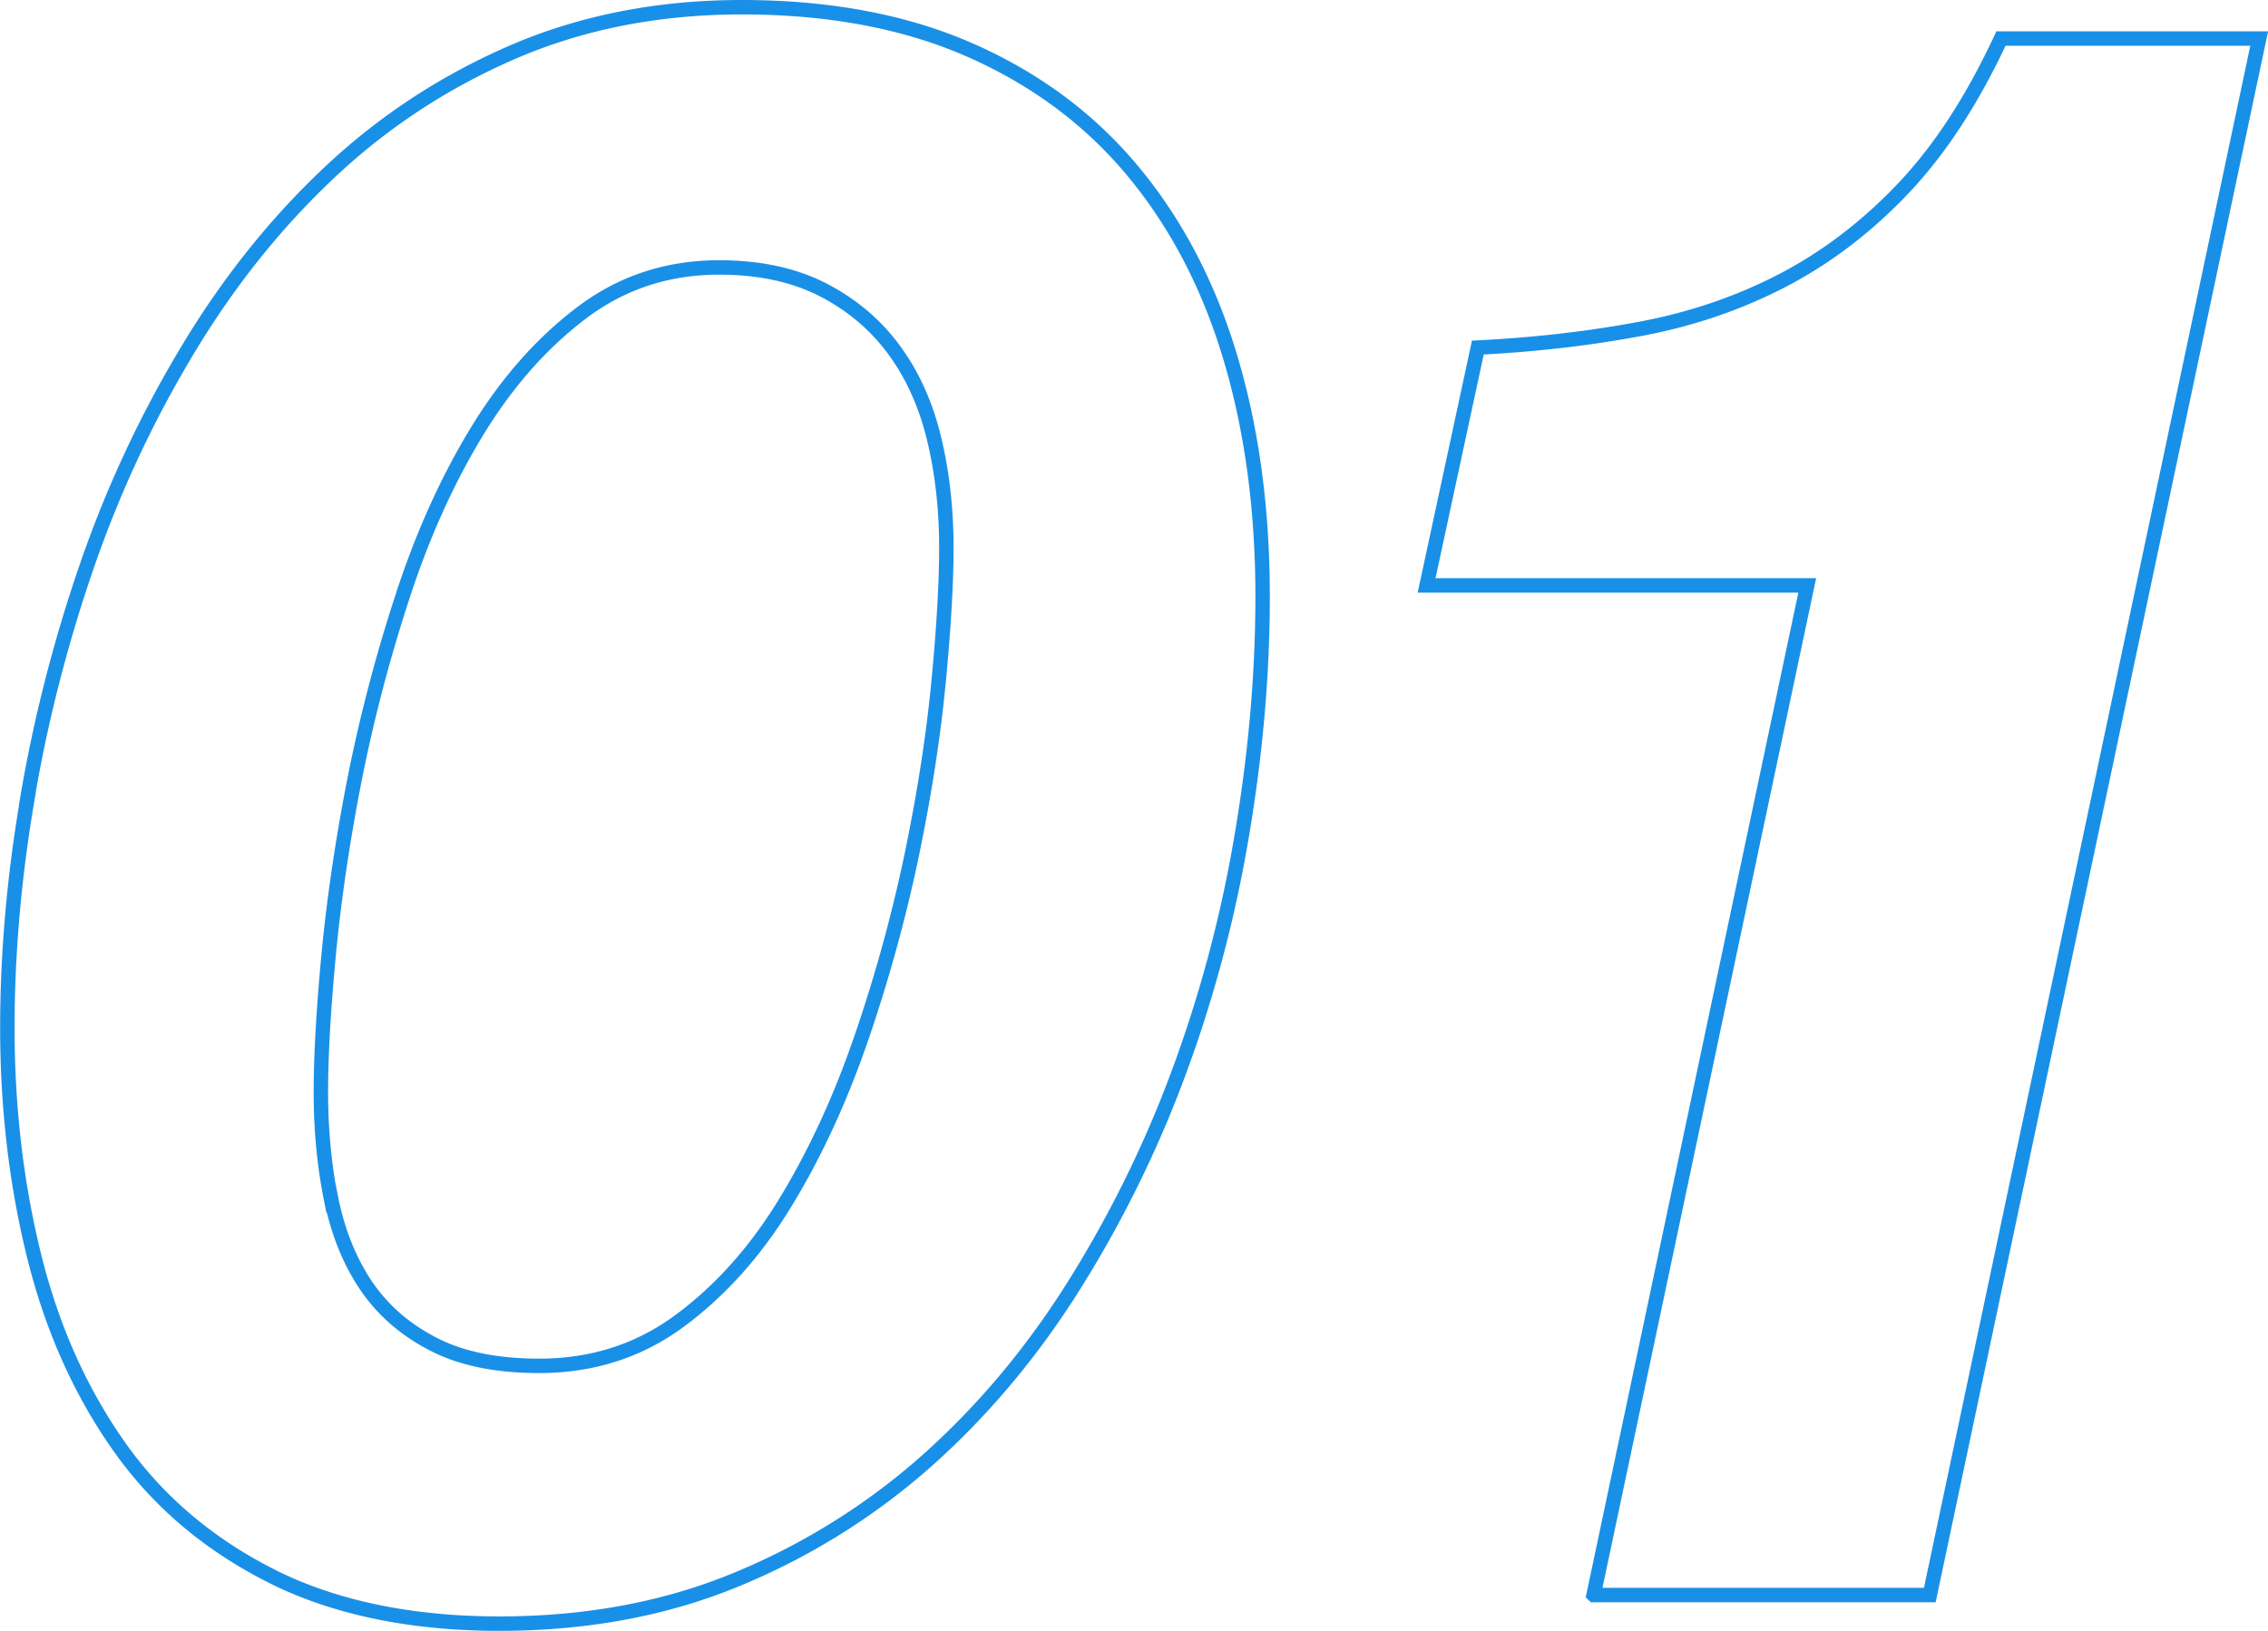 <svg data-name="レイヤー 2" xmlns="http://www.w3.org/2000/svg" viewBox="0 0 157.12 113"><path d="M1.89 55.34c.92-5.44 2.29-10.78 4.09-16.02 1.8-5.24 4.11-10.22 6.94-14.94 2.82-4.72 6.11-8.86 9.87-12.4 3.75-3.54 8.02-6.34 12.8-8.4C40.37 1.53 45.64.5 51.39.5c6.06 0 11.36 1 15.88 3 4.52 2 8.27 4.8 11.25 8.4 2.98 3.6 5.22 7.88 6.71 12.86 1.49 4.98 2.24 10.5 2.24 16.56 0 5.24-.46 10.66-1.39 16.25-.92 5.6-2.34 11.02-4.24 16.25a79.894 79.894 0 01-7.25 14.94c-2.93 4.73-6.35 8.83-10.25 12.33a46.552 46.552 0 01-13.26 8.32c-4.93 2.05-10.43 3.08-16.5 3.08s-11.44-1.1-15.8-3.31c-4.37-2.21-7.89-5.21-10.56-9.01-2.67-3.8-4.63-8.19-5.86-13.17C1.13 82.02.51 76.76.51 71.21c0-5.13.46-10.42 1.39-15.87zM22.93 83c.46 2.31 1.26 4.31 2.39 6.01 1.13 1.69 2.67 3.06 4.63 4.08 1.95 1.03 4.42 1.54 7.4 1.54 3.7 0 6.96-1.05 9.79-3.16 2.83-2.1 5.27-4.85 7.32-8.24 2.06-3.39 3.8-7.19 5.24-11.4 1.44-4.21 2.59-8.42 3.47-12.63.87-4.21 1.49-8.19 1.85-11.94.36-3.75.54-6.86.54-9.32 0-2.67-.28-5.19-.85-7.55-.57-2.36-1.49-4.41-2.78-6.16C60.64 22.48 59 21.1 57 20.07c-2-1.02-4.39-1.54-7.17-1.54-3.6 0-6.78 1.05-9.56 3.16-2.78 2.11-5.19 4.85-7.25 8.24-2.06 3.39-3.78 7.22-5.16 11.48-1.39 4.26-2.49 8.5-3.32 12.71-.82 4.21-1.41 8.22-1.77 12.02-.36 3.8-.54 6.99-.54 9.55s.23 5.01.69 7.32zm87.47 27.5l14.8-69.94H98.83l3.55-16.48c4.01-.2 7.79-.64 11.33-1.31 3.55-.67 6.83-1.8 9.87-3.39 3.03-1.59 5.81-3.72 8.33-6.39 2.52-2.67 4.75-6.11 6.71-10.32h17.89l-22.82 107.84h-23.28z" fill="none" stroke="#1990e7" stroke-miterlimit="10" data-name="レイヤー 5"/></svg>